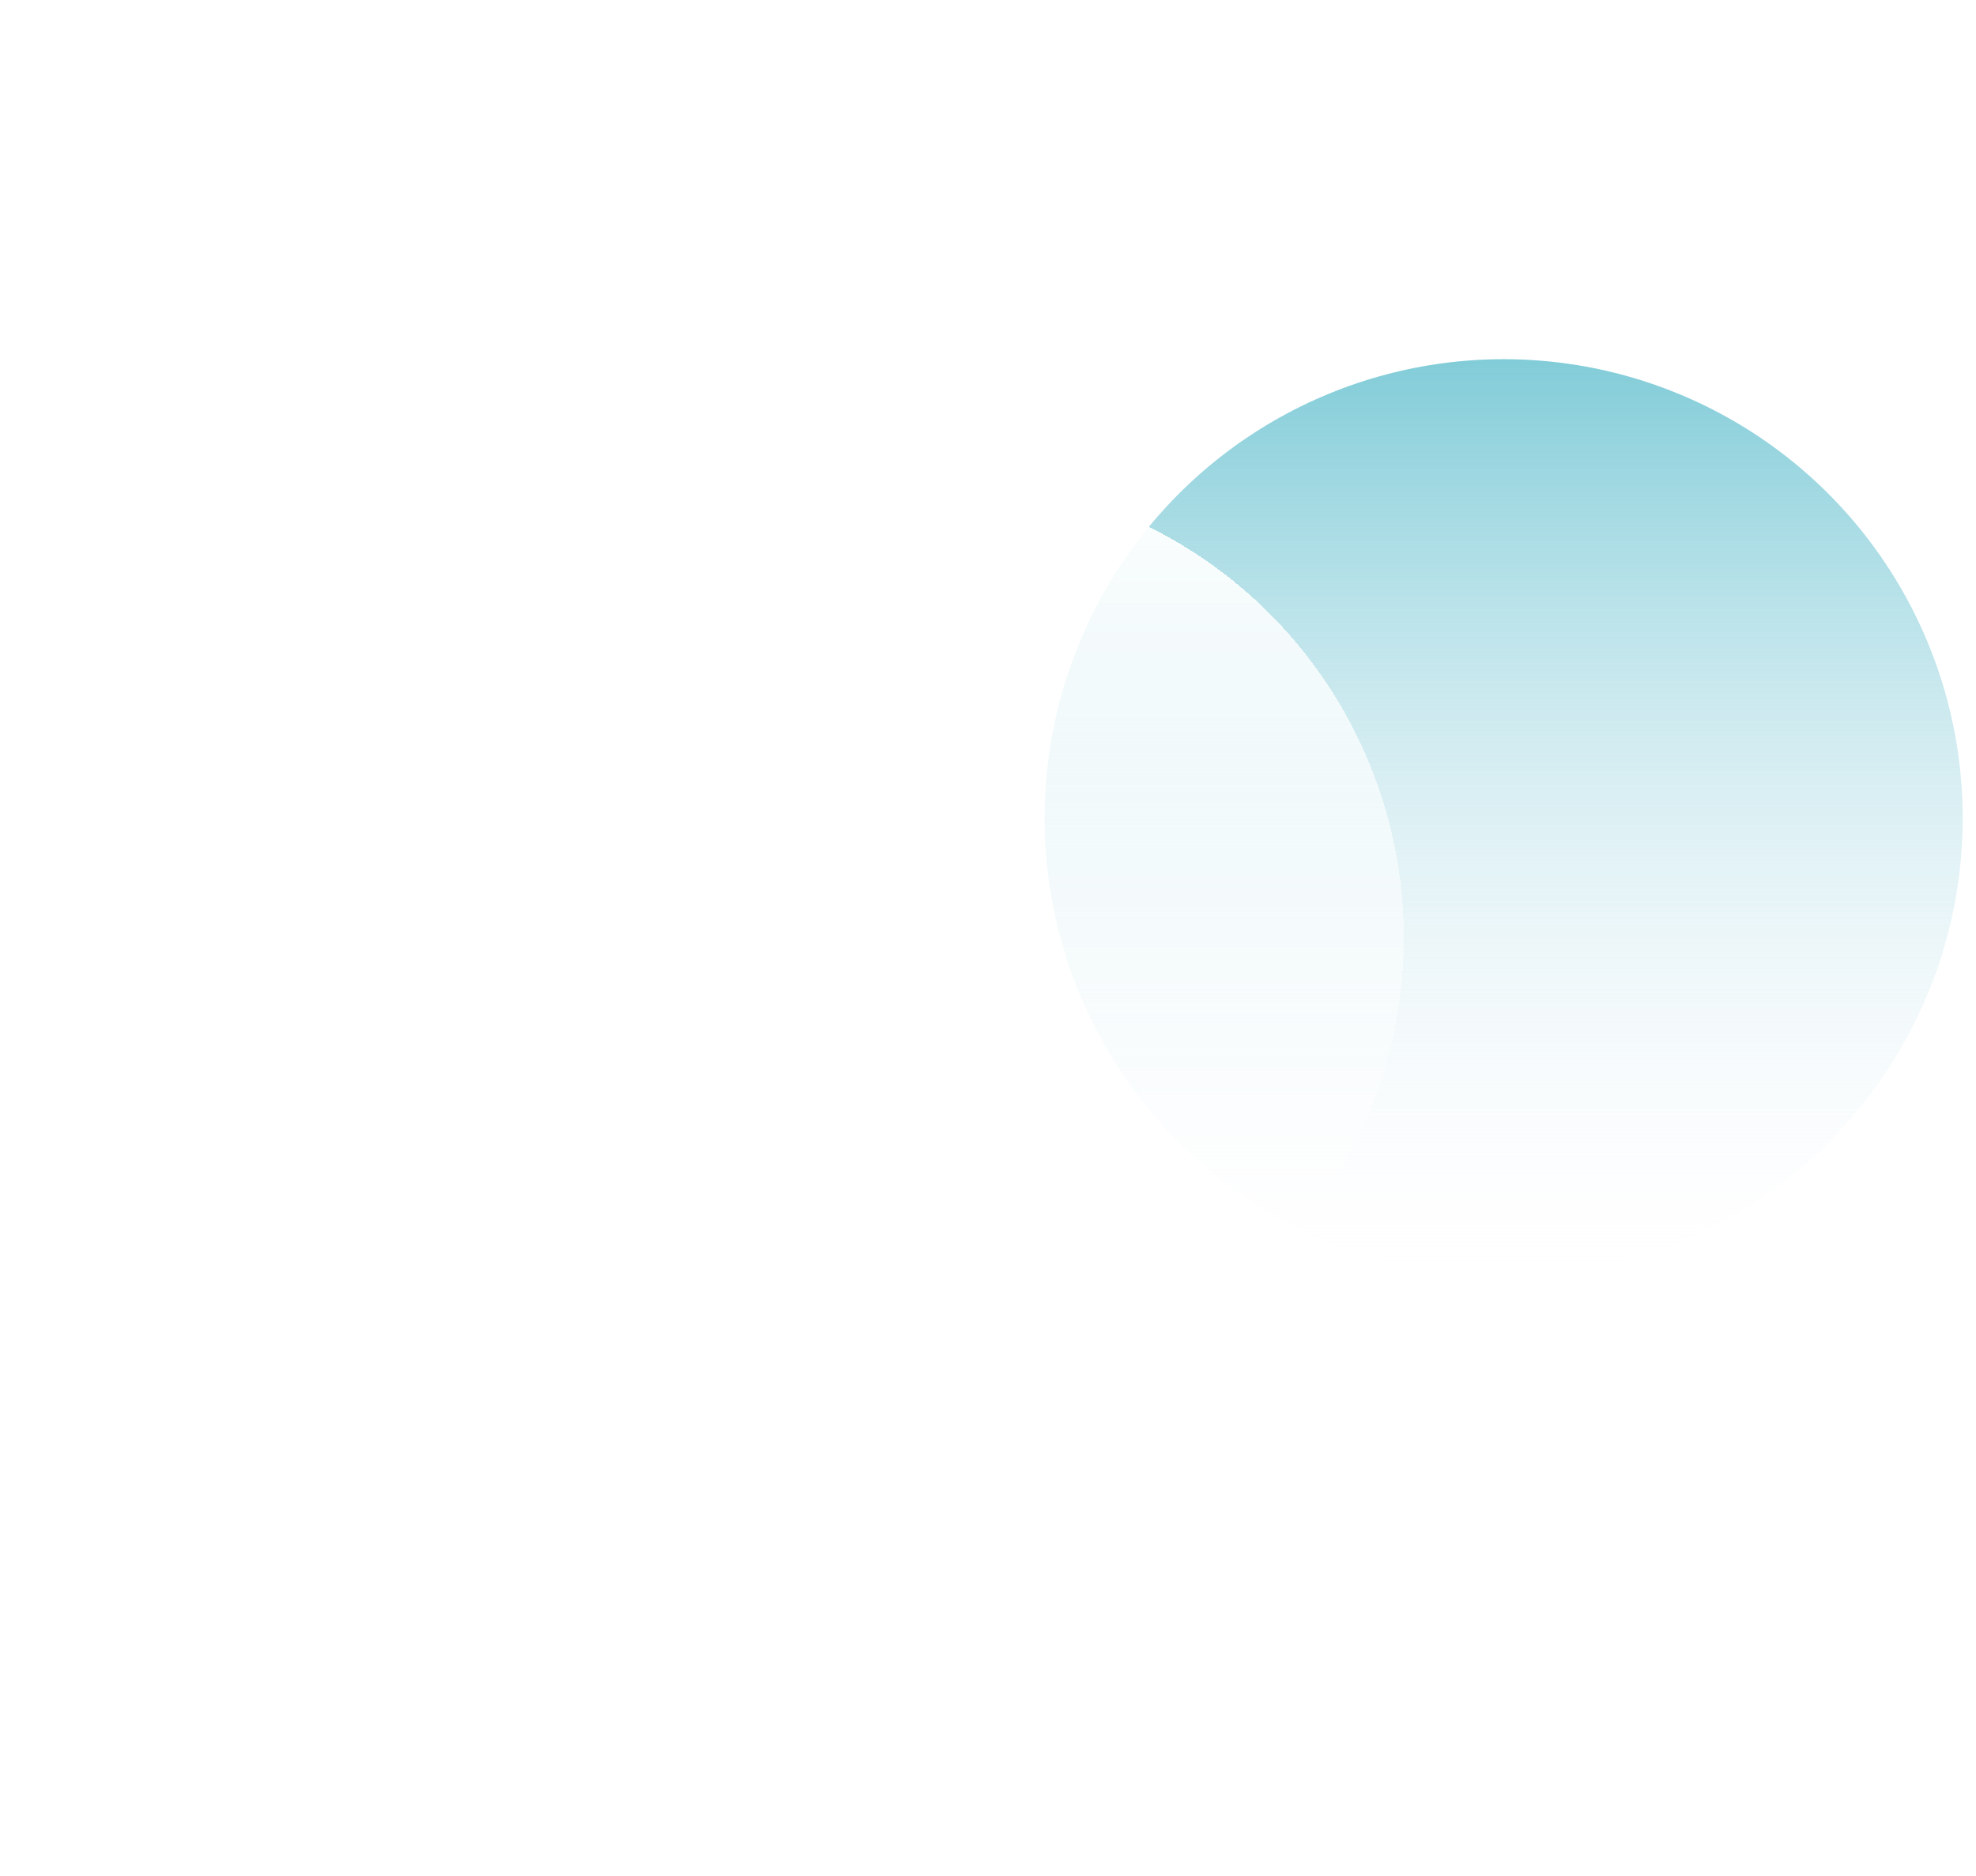 <svg width="99" height="94" viewBox="0 0 99 94" fill="none" xmlns="http://www.w3.org/2000/svg">
<circle cx="75.333" cy="41" r="23" fill="url(#paint0_linear_3222_25892)"/>
<g filter="url(#filter0_bd_3222_25892)">
<circle cx="47.333" cy="23" r="23" fill="url(#paint1_linear_3222_25892)" shape-rendering="crispEdges"/>
</g>
<defs>
<filter id="filter0_bd_3222_25892" x="0.333" y="-4" width="94" height="98" filterUnits="userSpaceOnUse" color-interpolation-filters="sRGB">
<feFlood flood-opacity="0" result="BackgroundImageFix"/>
<feGaussianBlur in="BackgroundImageFix" stdDeviation="2"/>
<feComposite in2="SourceAlpha" operator="in" result="effect1_backgroundBlur_3222_25892"/>
<feColorMatrix in="SourceAlpha" type="matrix" values="0 0 0 0 0 0 0 0 0 0 0 0 0 0 0 0 0 0 127 0" result="hardAlpha"/>
<feOffset dy="24"/>
<feGaussianBlur stdDeviation="12"/>
<feComposite in2="hardAlpha" operator="out"/>
<feColorMatrix type="matrix" values="0 0 0 0 0.102 0 0 0 0 0.193 0 0 0 0 0.321 0 0 0 0.04 0"/>
<feBlend mode="normal" in2="effect1_backgroundBlur_3222_25892" result="effect2_dropShadow_3222_25892"/>
<feBlend mode="normal" in="SourceGraphic" in2="effect2_dropShadow_3222_25892" result="shape"/>
</filter>
<linearGradient id="paint0_linear_3222_25892" x1="75.333" y1="18" x2="75.333" y2="64" gradientUnits="userSpaceOnUse">
<stop stop-color="#81CCD8"/>
<stop offset="1" stop-color="#F5F7FB" stop-opacity="0"/>
</linearGradient>
<linearGradient id="paint1_linear_3222_25892" x1="47.333" y1="0" x2="47.333" y2="46" gradientUnits="userSpaceOnUse">
<stop stop-color="white"/>
<stop offset="1" stop-color="white" stop-opacity="0"/>
</linearGradient>
</defs>
</svg>

